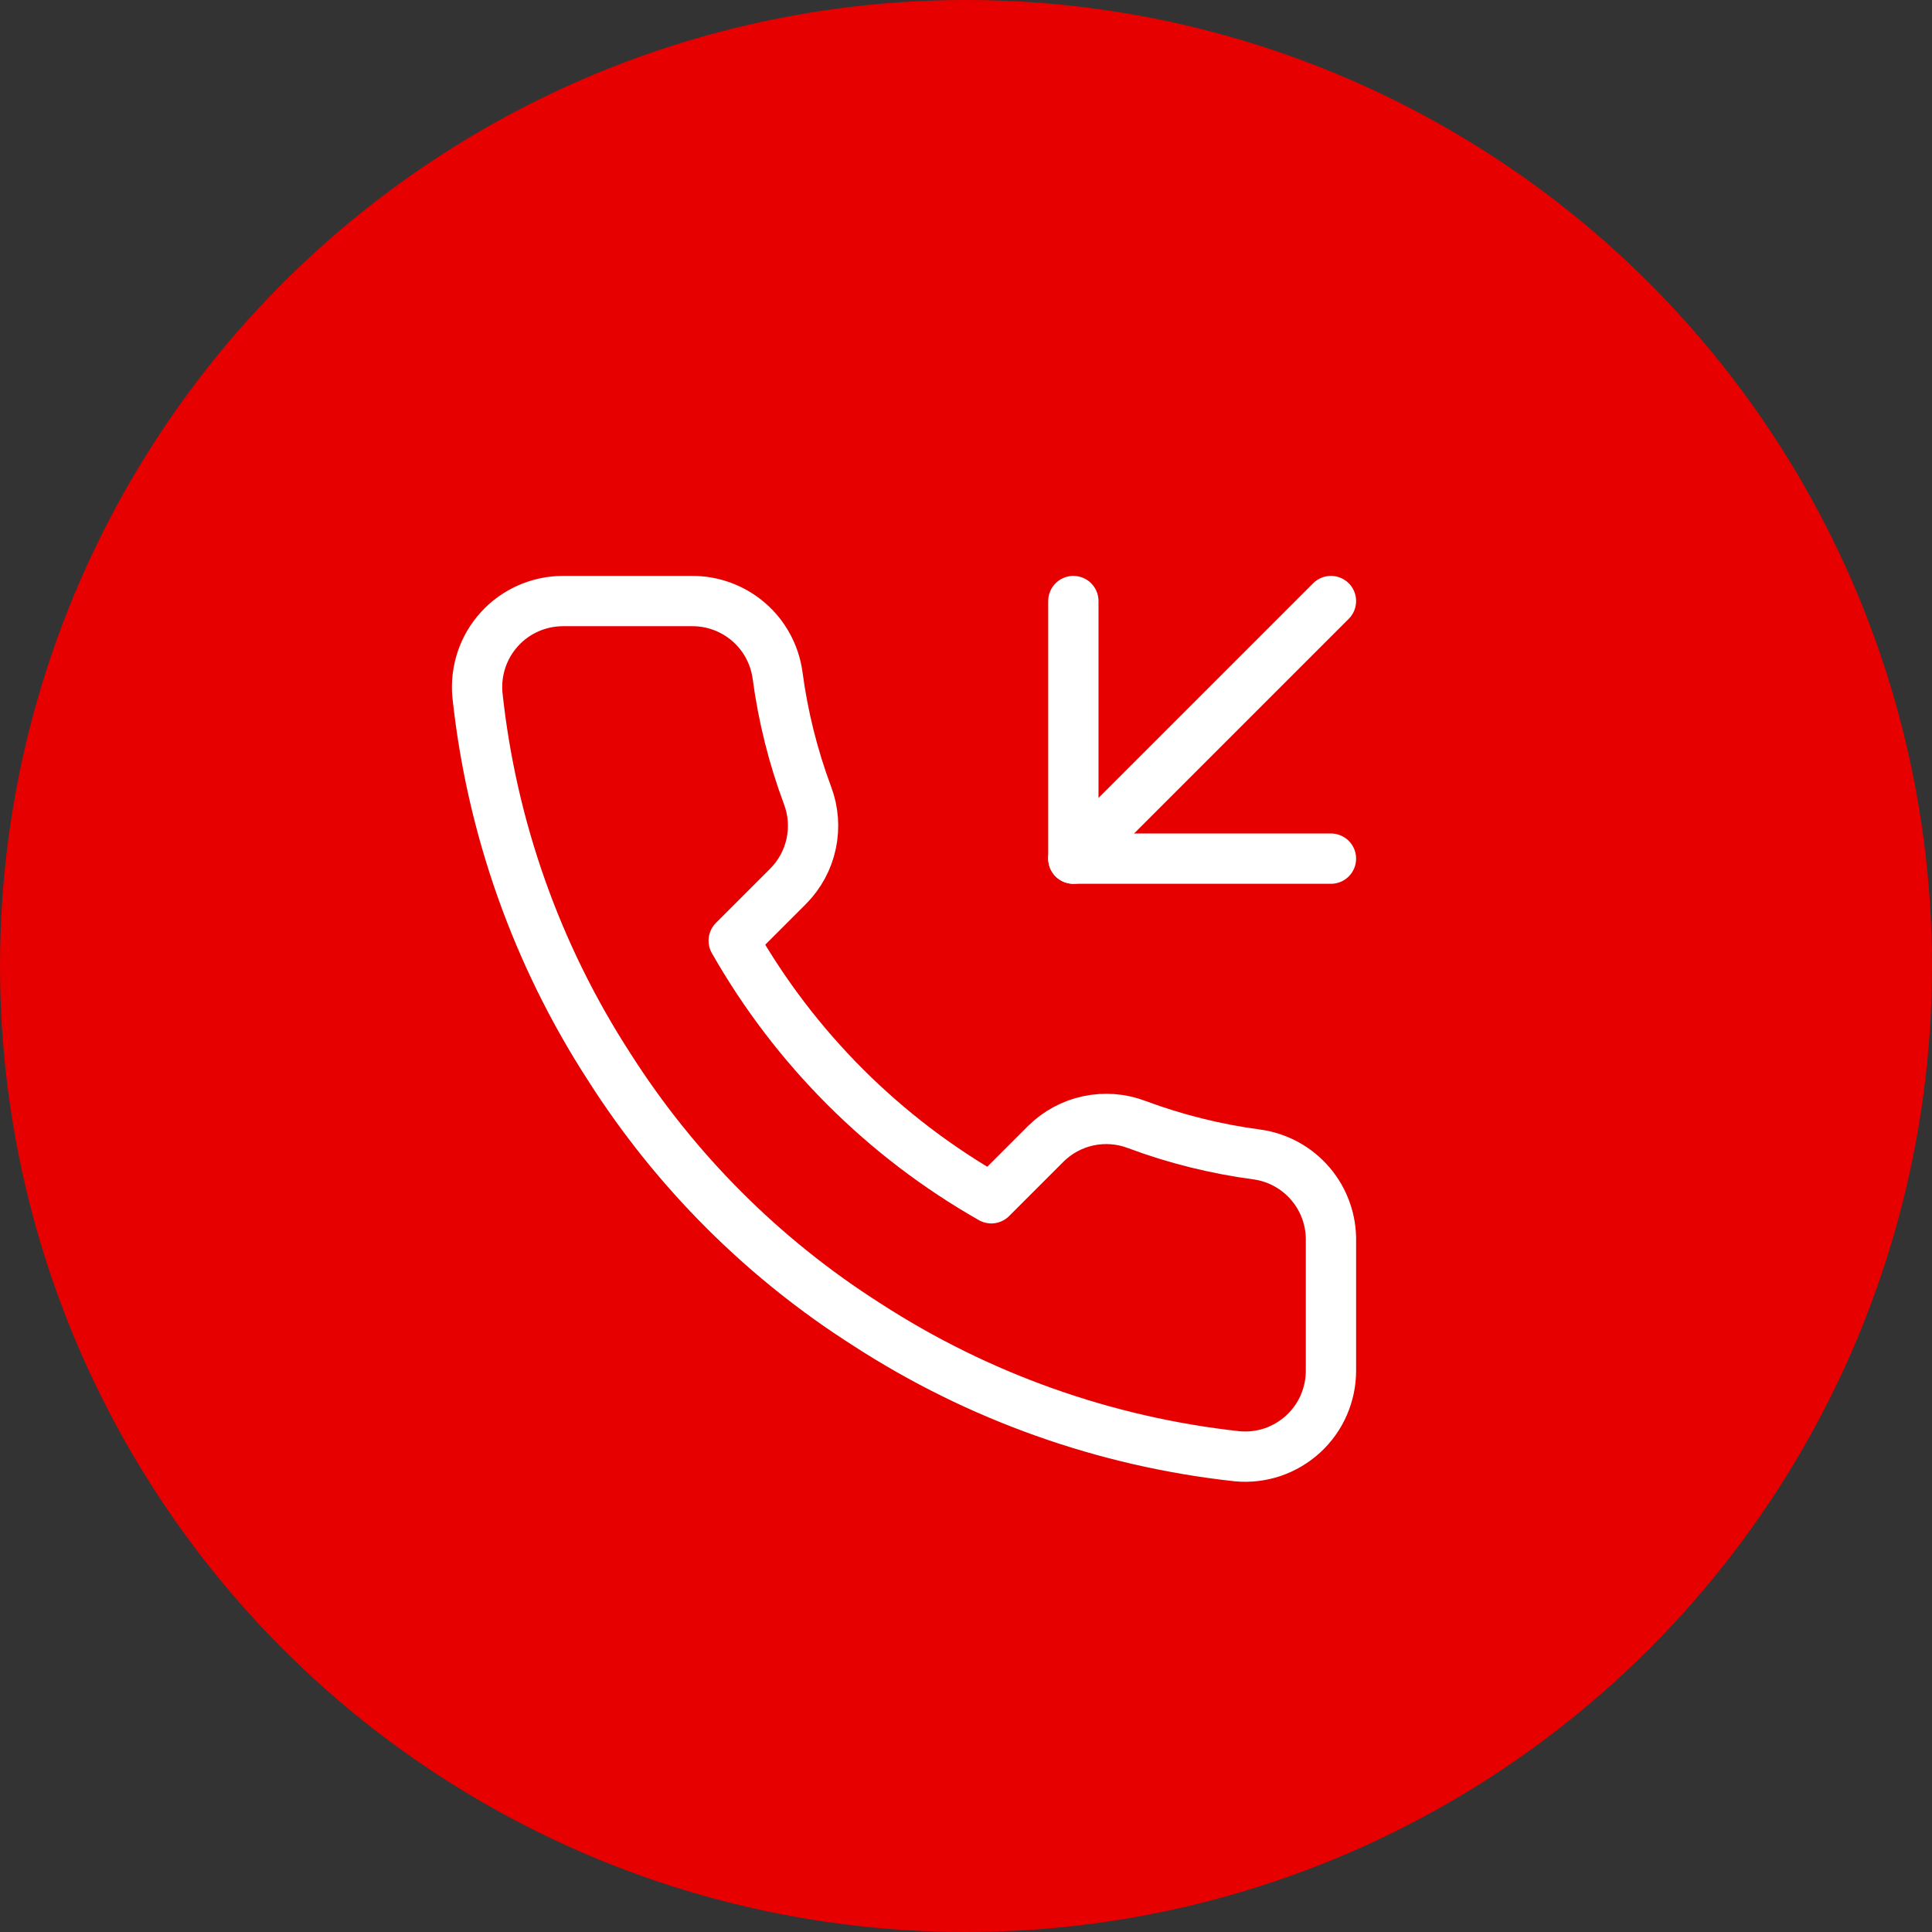 <?xml version="1.0" encoding="UTF-8"?> <svg xmlns="http://www.w3.org/2000/svg" width="30" height="30" viewBox="0 0 30 30" fill="none"><rect x="0" y="0" width="30" height="30" fill="#333333" stroke="none"/><circle cx="15" cy="15" r="15" fill="#E60000"></circle><path d="M16.667 9.333V13.333H20.667" stroke="white" stroke-width="0.781" stroke-linecap="round" stroke-linejoin="round"></path><path d="M20.667 9.333L16.667 13.333" stroke="white" stroke-width="0.781" stroke-linecap="round" stroke-linejoin="round"></path><path d="M20.667 19.28V21.28C20.668 21.466 20.629 21.649 20.555 21.82C20.481 21.99 20.372 22.142 20.235 22.268C20.098 22.393 19.936 22.489 19.761 22.549C19.585 22.608 19.398 22.63 19.213 22.613C17.162 22.39 15.191 21.689 13.46 20.567C11.849 19.543 10.484 18.177 9.46 16.567C8.333 14.828 7.632 12.847 7.413 10.787C7.397 10.602 7.419 10.416 7.478 10.241C7.537 10.066 7.632 9.904 7.757 9.768C7.881 9.631 8.033 9.522 8.203 9.447C8.372 9.372 8.555 9.334 8.74 9.333H10.74C11.064 9.33 11.377 9.445 11.623 9.656C11.868 9.867 12.028 10.16 12.073 10.48C12.158 11.12 12.314 11.748 12.54 12.353C12.63 12.592 12.649 12.851 12.596 13.101C12.543 13.35 12.419 13.579 12.24 13.76L11.393 14.607C12.342 16.276 13.724 17.658 15.393 18.607L16.24 17.76C16.421 17.581 16.65 17.457 16.899 17.404C17.149 17.351 17.408 17.37 17.647 17.46C18.252 17.686 18.88 17.842 19.52 17.927C19.844 17.972 20.14 18.136 20.351 18.385C20.562 18.634 20.675 18.953 20.667 19.28Z" stroke="white" stroke-width="0.781" stroke-linecap="round" stroke-linejoin="round"></path></svg> 